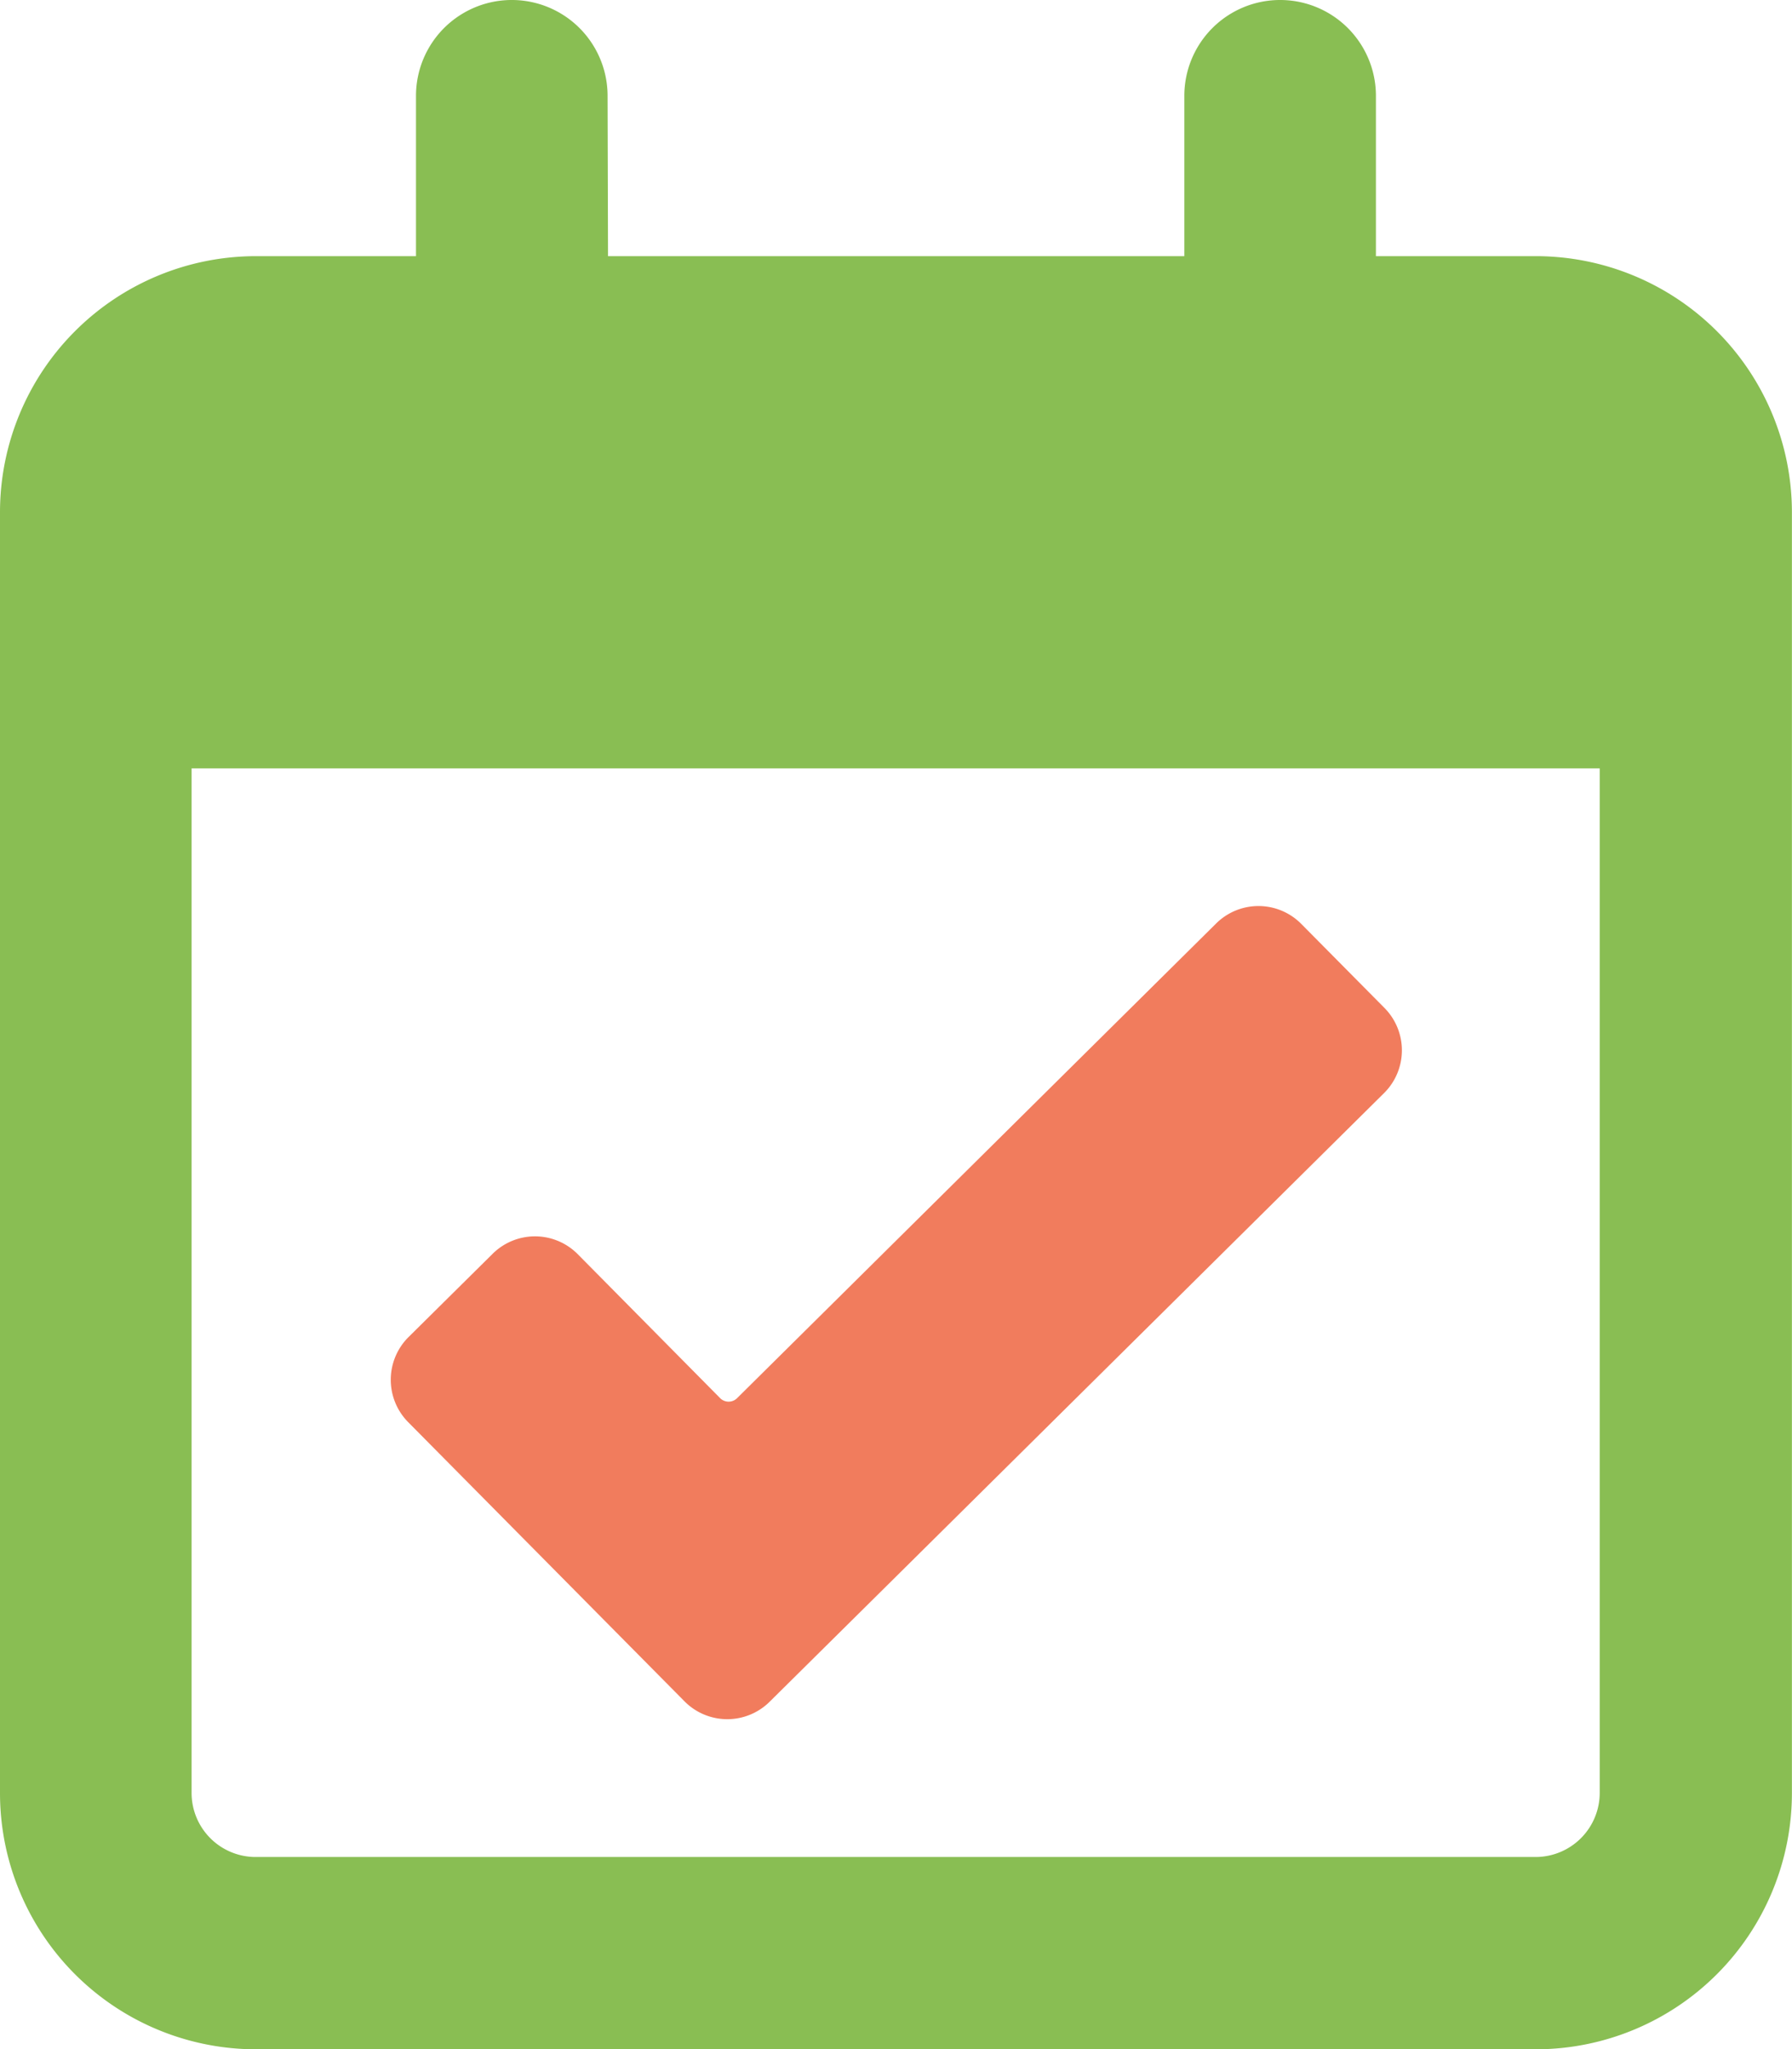 <?xml version="1.0" encoding="UTF-8"?>
<svg xmlns="http://www.w3.org/2000/svg" id="Group_1713" data-name="Group 1713" width="20.578" height="23.518" viewBox="0 0 20.578 23.518">
  <path id="Path_1202" data-name="Path 1202" d="M6.982,2.94H13.6V1.1a1.1,1.1,0,0,1,2.2,0V2.94h1.837a2.941,2.941,0,0,1,2.94,2.94v14.7a2.942,2.942,0,0,1-2.94,2.94H2.94A2.941,2.941,0,0,1,0,20.578V5.879A2.94,2.94,0,0,1,2.94,2.94H4.777V1.1a1.1,1.1,0,1,1,2.2,0ZM2.2,20.578a.736.736,0,0,0,.735.735h14.7a.737.737,0,0,0,.735-.735V8.819H2.2Z" transform="translate(0)" fill="#89be53"></path>
  <path id="Path_1205" data-name="Path 1205" d="M131.707-146.611l-1.633-1.65a.691.691,0,0,0-.977,0l-.965.955a.691.691,0,0,0,0,.978l1.731,1.748,1.442,1.456a.691.691,0,0,0,.977,0l1.456-1.441,5.6-5.545a.691.691,0,0,0,0-.977l-.956-.965a.691.691,0,0,0-.977,0l-5.5,5.447A.138.138,0,0,1,131.707-146.611Z" transform="translate(-123.442 162.653)" fill="#f17c5d"></path>
</svg>
